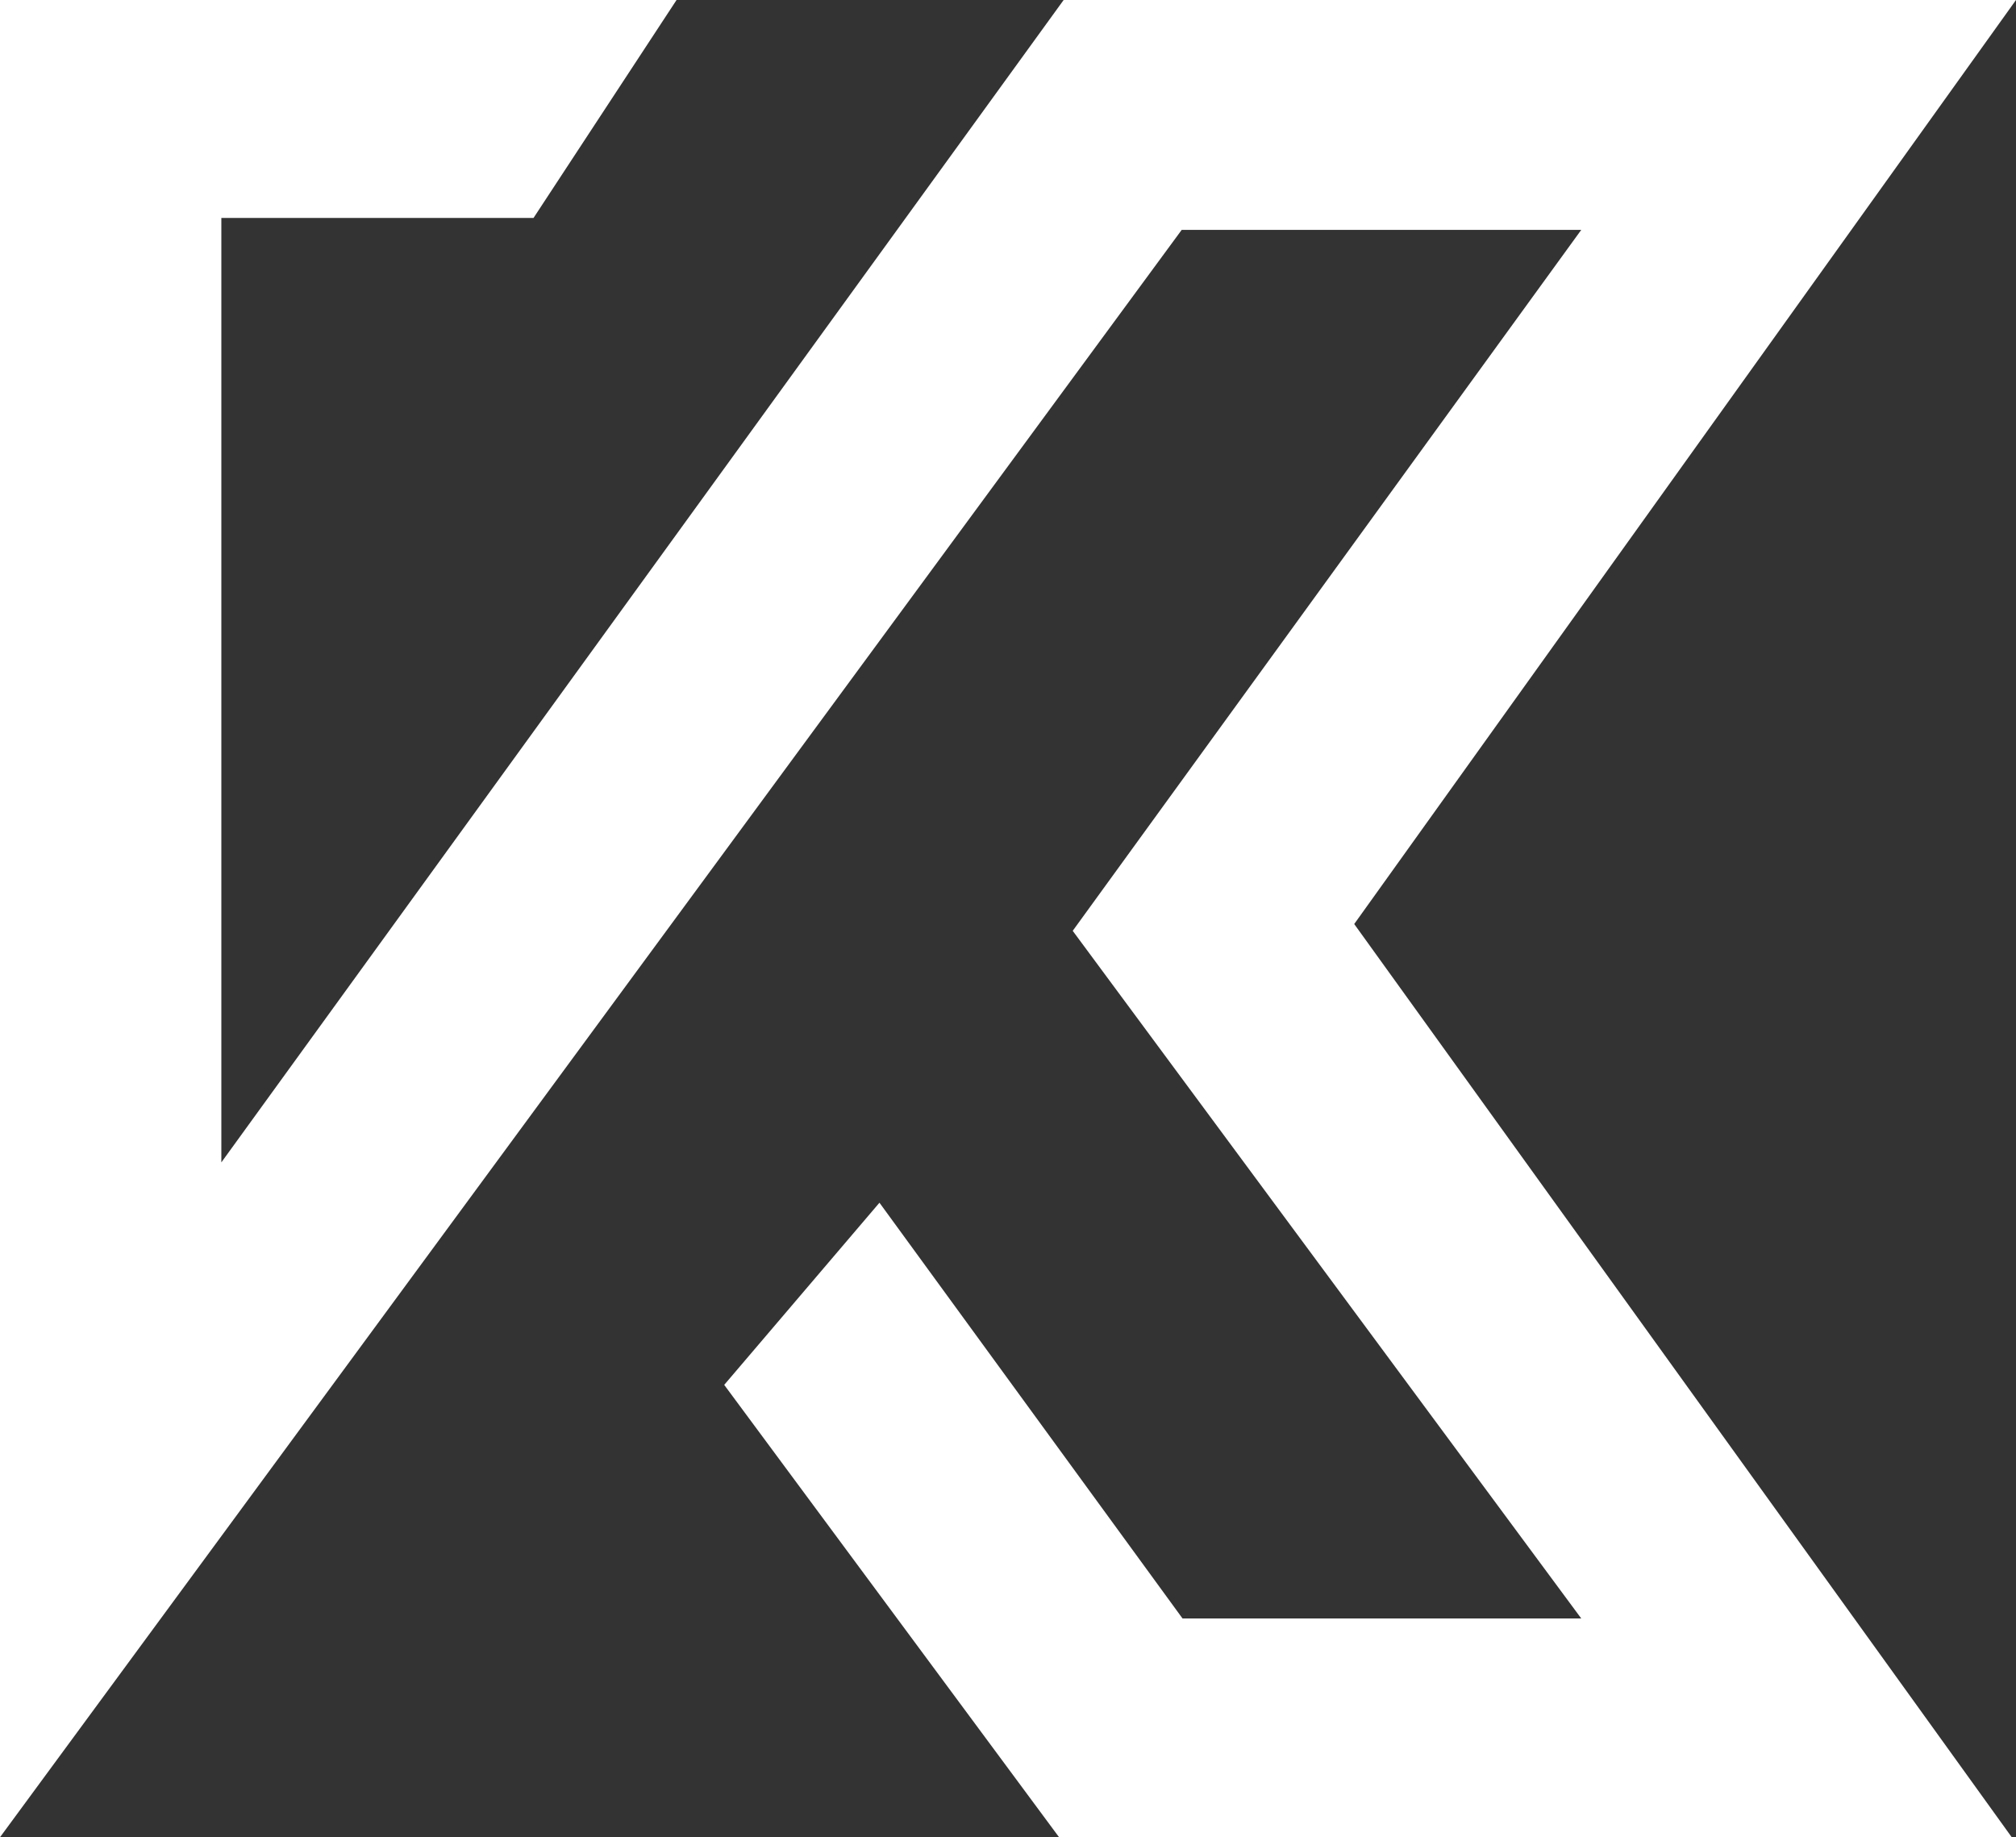 <svg id="Layer_1" data-name="Layer 1" xmlns="http://www.w3.org/2000/svg" viewBox="0 0 779.55 710.42"><rect x="0" y="0" width="779.55" height="710.42" fill="#333333" stroke="none"/><polygon fill="white" points="0 0 0 710.42 456.94 88.89 611.44 88.89 414.8 359.93 611.44 625.82 457.26 625.82 340.07 465.06 280.04 535.5 409.53 710.42 777.91 710.42 523.65 357.3 779.55 0 411.29 0 85.59 449.47 85.59 84.28 206.3 84.28 261.61 0 0 0"/></svg>

